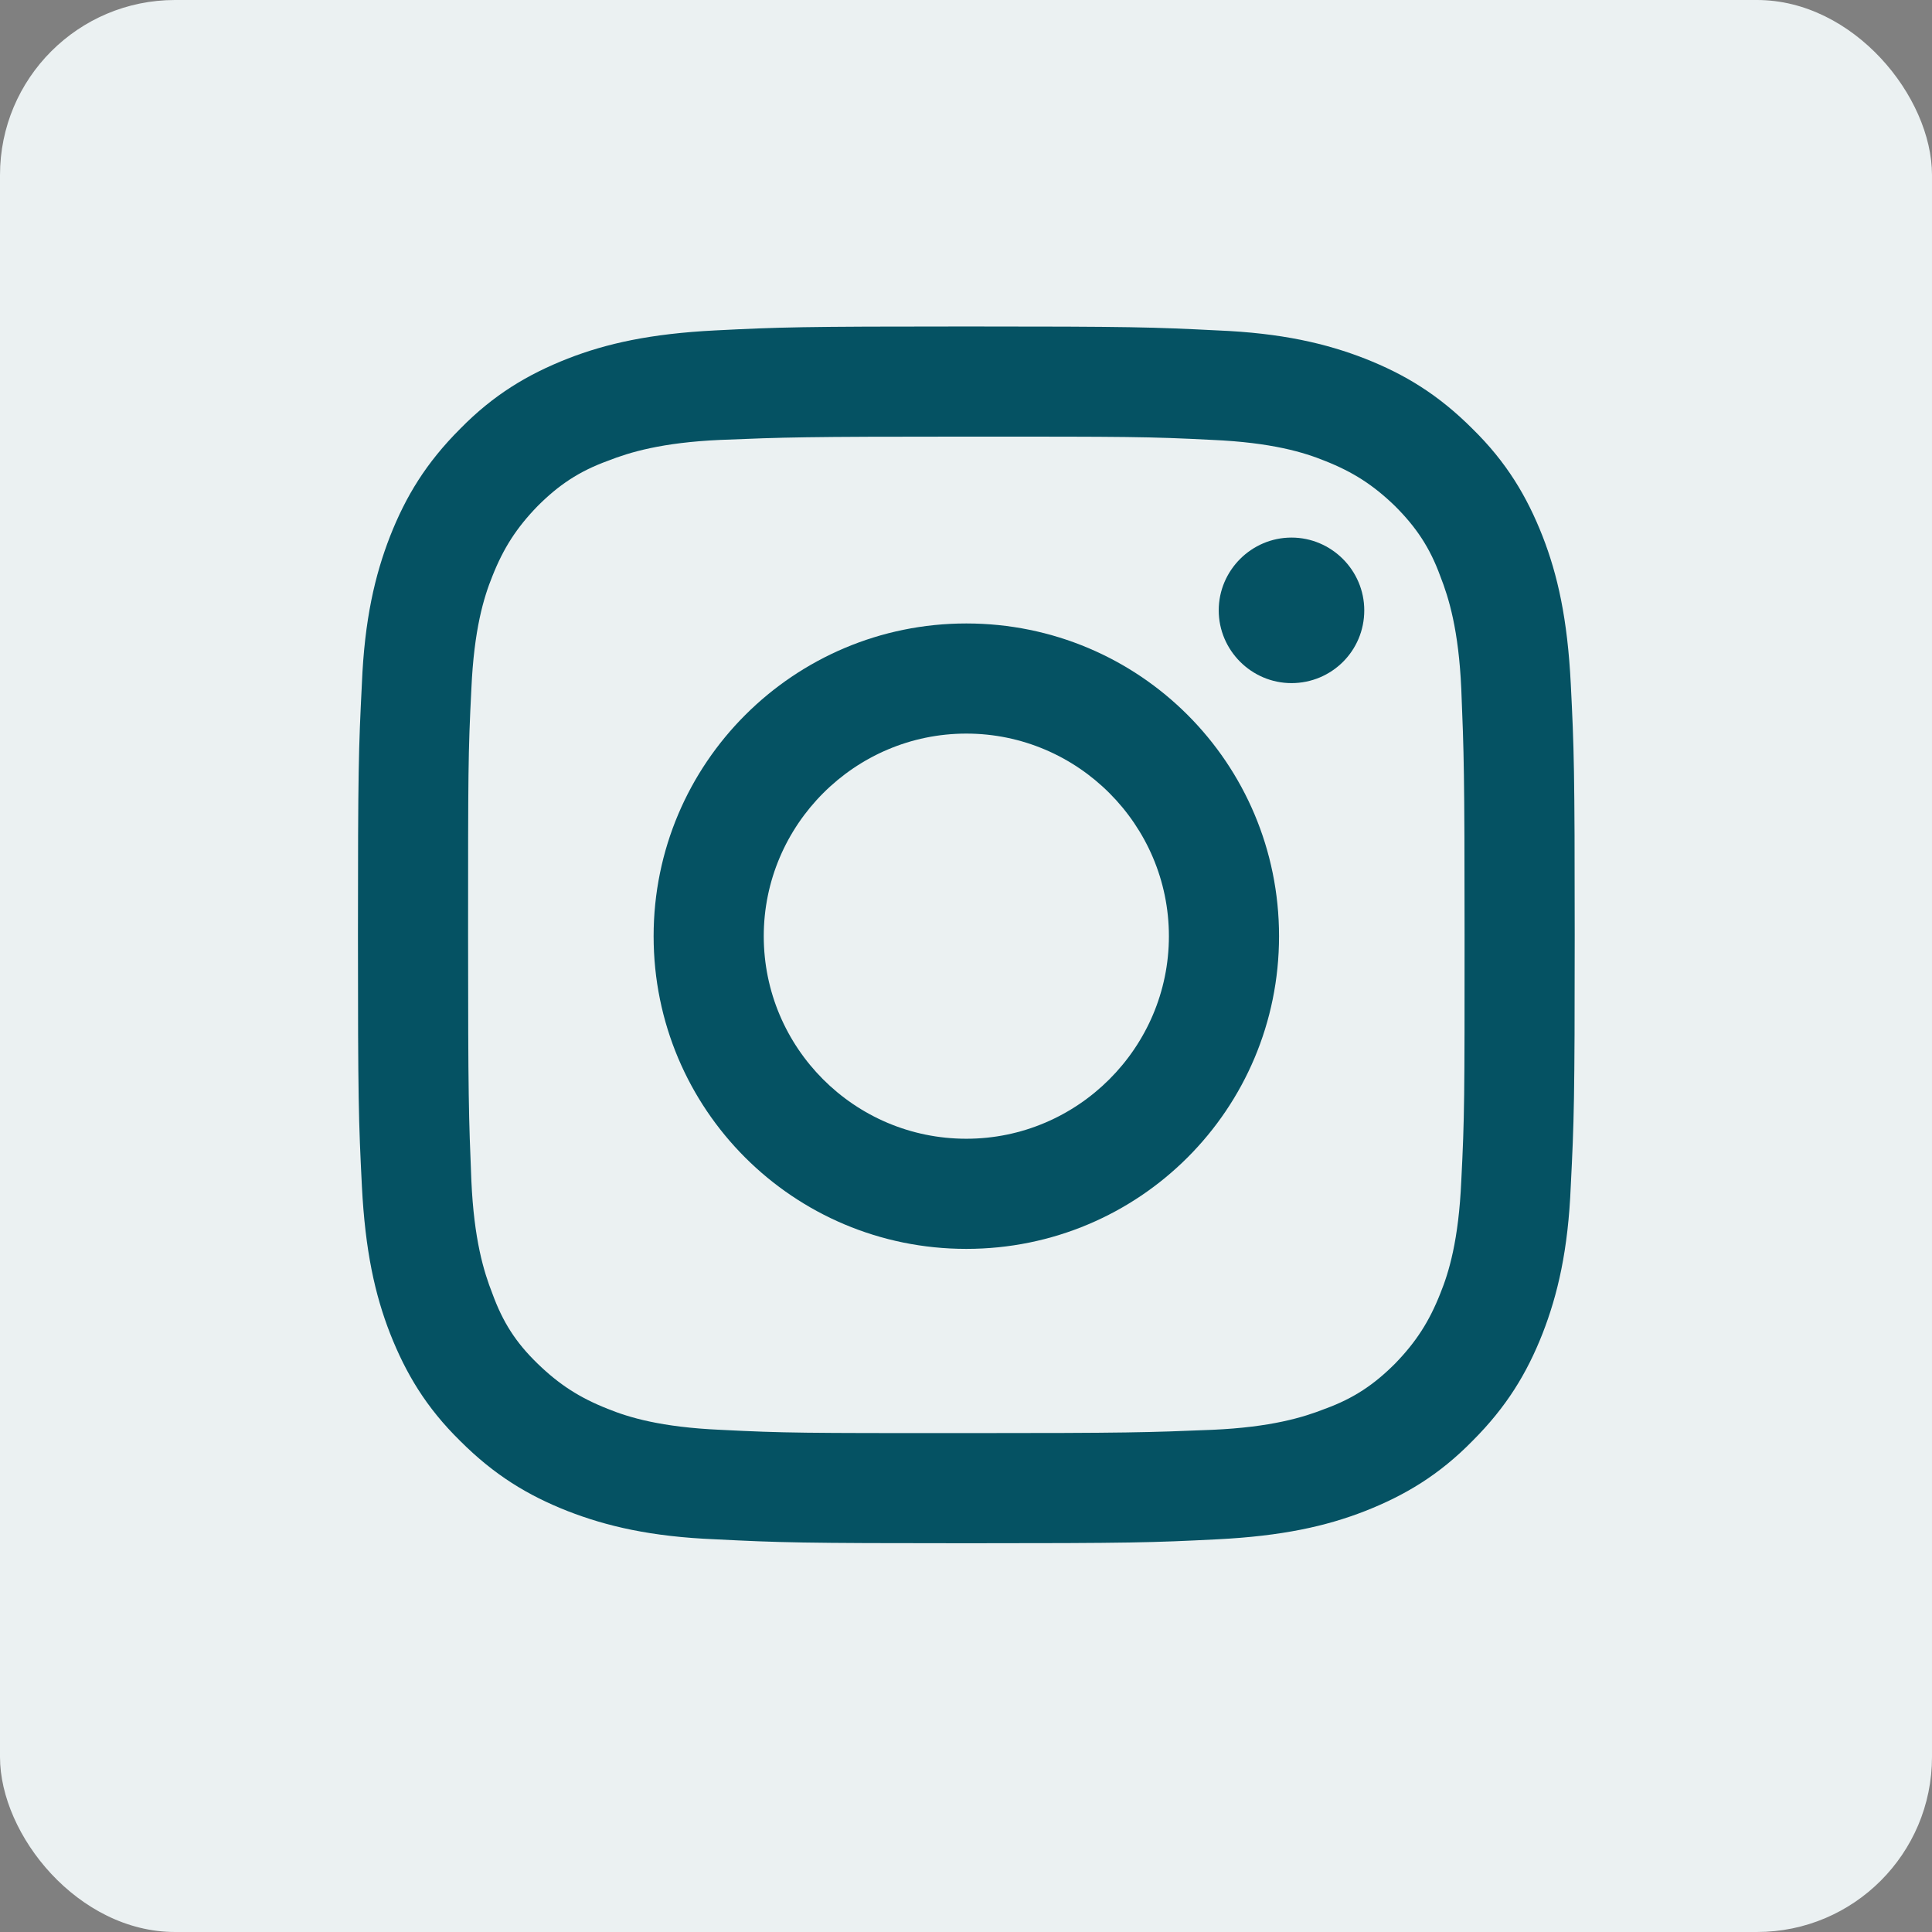 <?xml version="1.0" encoding="UTF-8"?>
<svg id="Layer_2" data-name="Layer 2" xmlns="http://www.w3.org/2000/svg" viewBox="0 0 29.47 29.47">
  <rect x="0" y="0" width="29.47" height="29.47" fill="#808080" stroke="none"/>
  <defs>
    <style>
      .cls-1 {
        fill: #055263;
      }

      .cls-1, .cls-2 {
        stroke-width: 0px;
      }

      .cls-2 {
        fill: #ebf1f2;
      }
    </style>
  </defs>
  <g id="Layer_1-2" data-name="Layer 1">
    <rect class="cls-2" width="29.47" height="29.47" rx="2.67" ry="2.67"/>
    <g>
      <path class="cls-1" d="M14.74,6.66c2.48,0,2.77,0,3.75.05.91.04,1.4.19,1.72.32.43.17.74.37,1.07.69.32.32.53.63.69,1.07.13.33.28.82.32,1.72.04.98.05,1.27.05,3.75s0,2.77-.05,3.75c-.04.91-.19,1.4-.32,1.72-.17.43-.37.74-.69,1.07-.32.32-.63.53-1.07.69-.33.13-.82.28-1.72.32-.98.04-1.27.05-3.75.05s-2.77,0-3.75-.05c-.91-.04-1.4-.19-1.72-.32-.43-.17-.74-.37-1.07-.69s-.53-.63-.69-1.07c-.13-.33-.28-.82-.32-1.72-.04-.98-.05-1.27-.05-3.75s0-2.77.05-3.75c.04-.91.19-1.4.32-1.72.17-.43.37-.74.69-1.07.32-.32.63-.53,1.07-.69.33-.13.82-.28,1.72-.32.98-.04,1.27-.05,3.75-.05ZM14.74,4.98c-2.52,0-2.84.01-3.83.06-.99.05-1.66.2-2.25.43-.61.24-1.13.55-1.64,1.07-.52.52-.83,1.03-1.07,1.64-.23.59-.39,1.27-.43,2.25-.05.99-.06,1.31-.06,3.83s.01,2.84.06,3.83c.05.99.2,1.66.43,2.25.24.61.55,1.13,1.07,1.64.52.52,1.03.83,1.64,1.07.59.23,1.27.39,2.25.43.99.05,1.31.06,3.83.06s2.84-.01,3.83-.06c.99-.05,1.66-.2,2.25-.43.61-.24,1.13-.55,1.64-1.07.52-.52.83-1.03,1.07-1.64.23-.59.39-1.27.43-2.25.05-.99.06-1.31.06-3.83s-.01-2.84-.06-3.83c-.05-.99-.2-1.66-.43-2.25-.24-.61-.55-1.13-1.07-1.64-.52-.52-1.03-.83-1.64-1.07-.59-.23-1.27-.39-2.25-.43-.99-.05-1.31-.06-3.83-.06Z"/>
      <path class="cls-1" d="M14.74,9.51c-2.63,0-4.77,2.13-4.77,4.77s2.13,4.77,4.77,4.77,4.77-2.13,4.77-4.77-2.13-4.77-4.77-4.77ZM14.74,17.37c-1.71,0-3.09-1.39-3.09-3.09s1.39-3.09,3.09-3.09,3.09,1.39,3.09,3.09-1.39,3.09-3.09,3.09Z"/>
      <path class="cls-1" d="M20.81,9.31c0,.62-.5,1.11-1.11,1.11s-1.11-.5-1.11-1.11.5-1.11,1.11-1.11,1.11.5,1.11,1.11Z"/>
    </g>
  </g>
</svg>